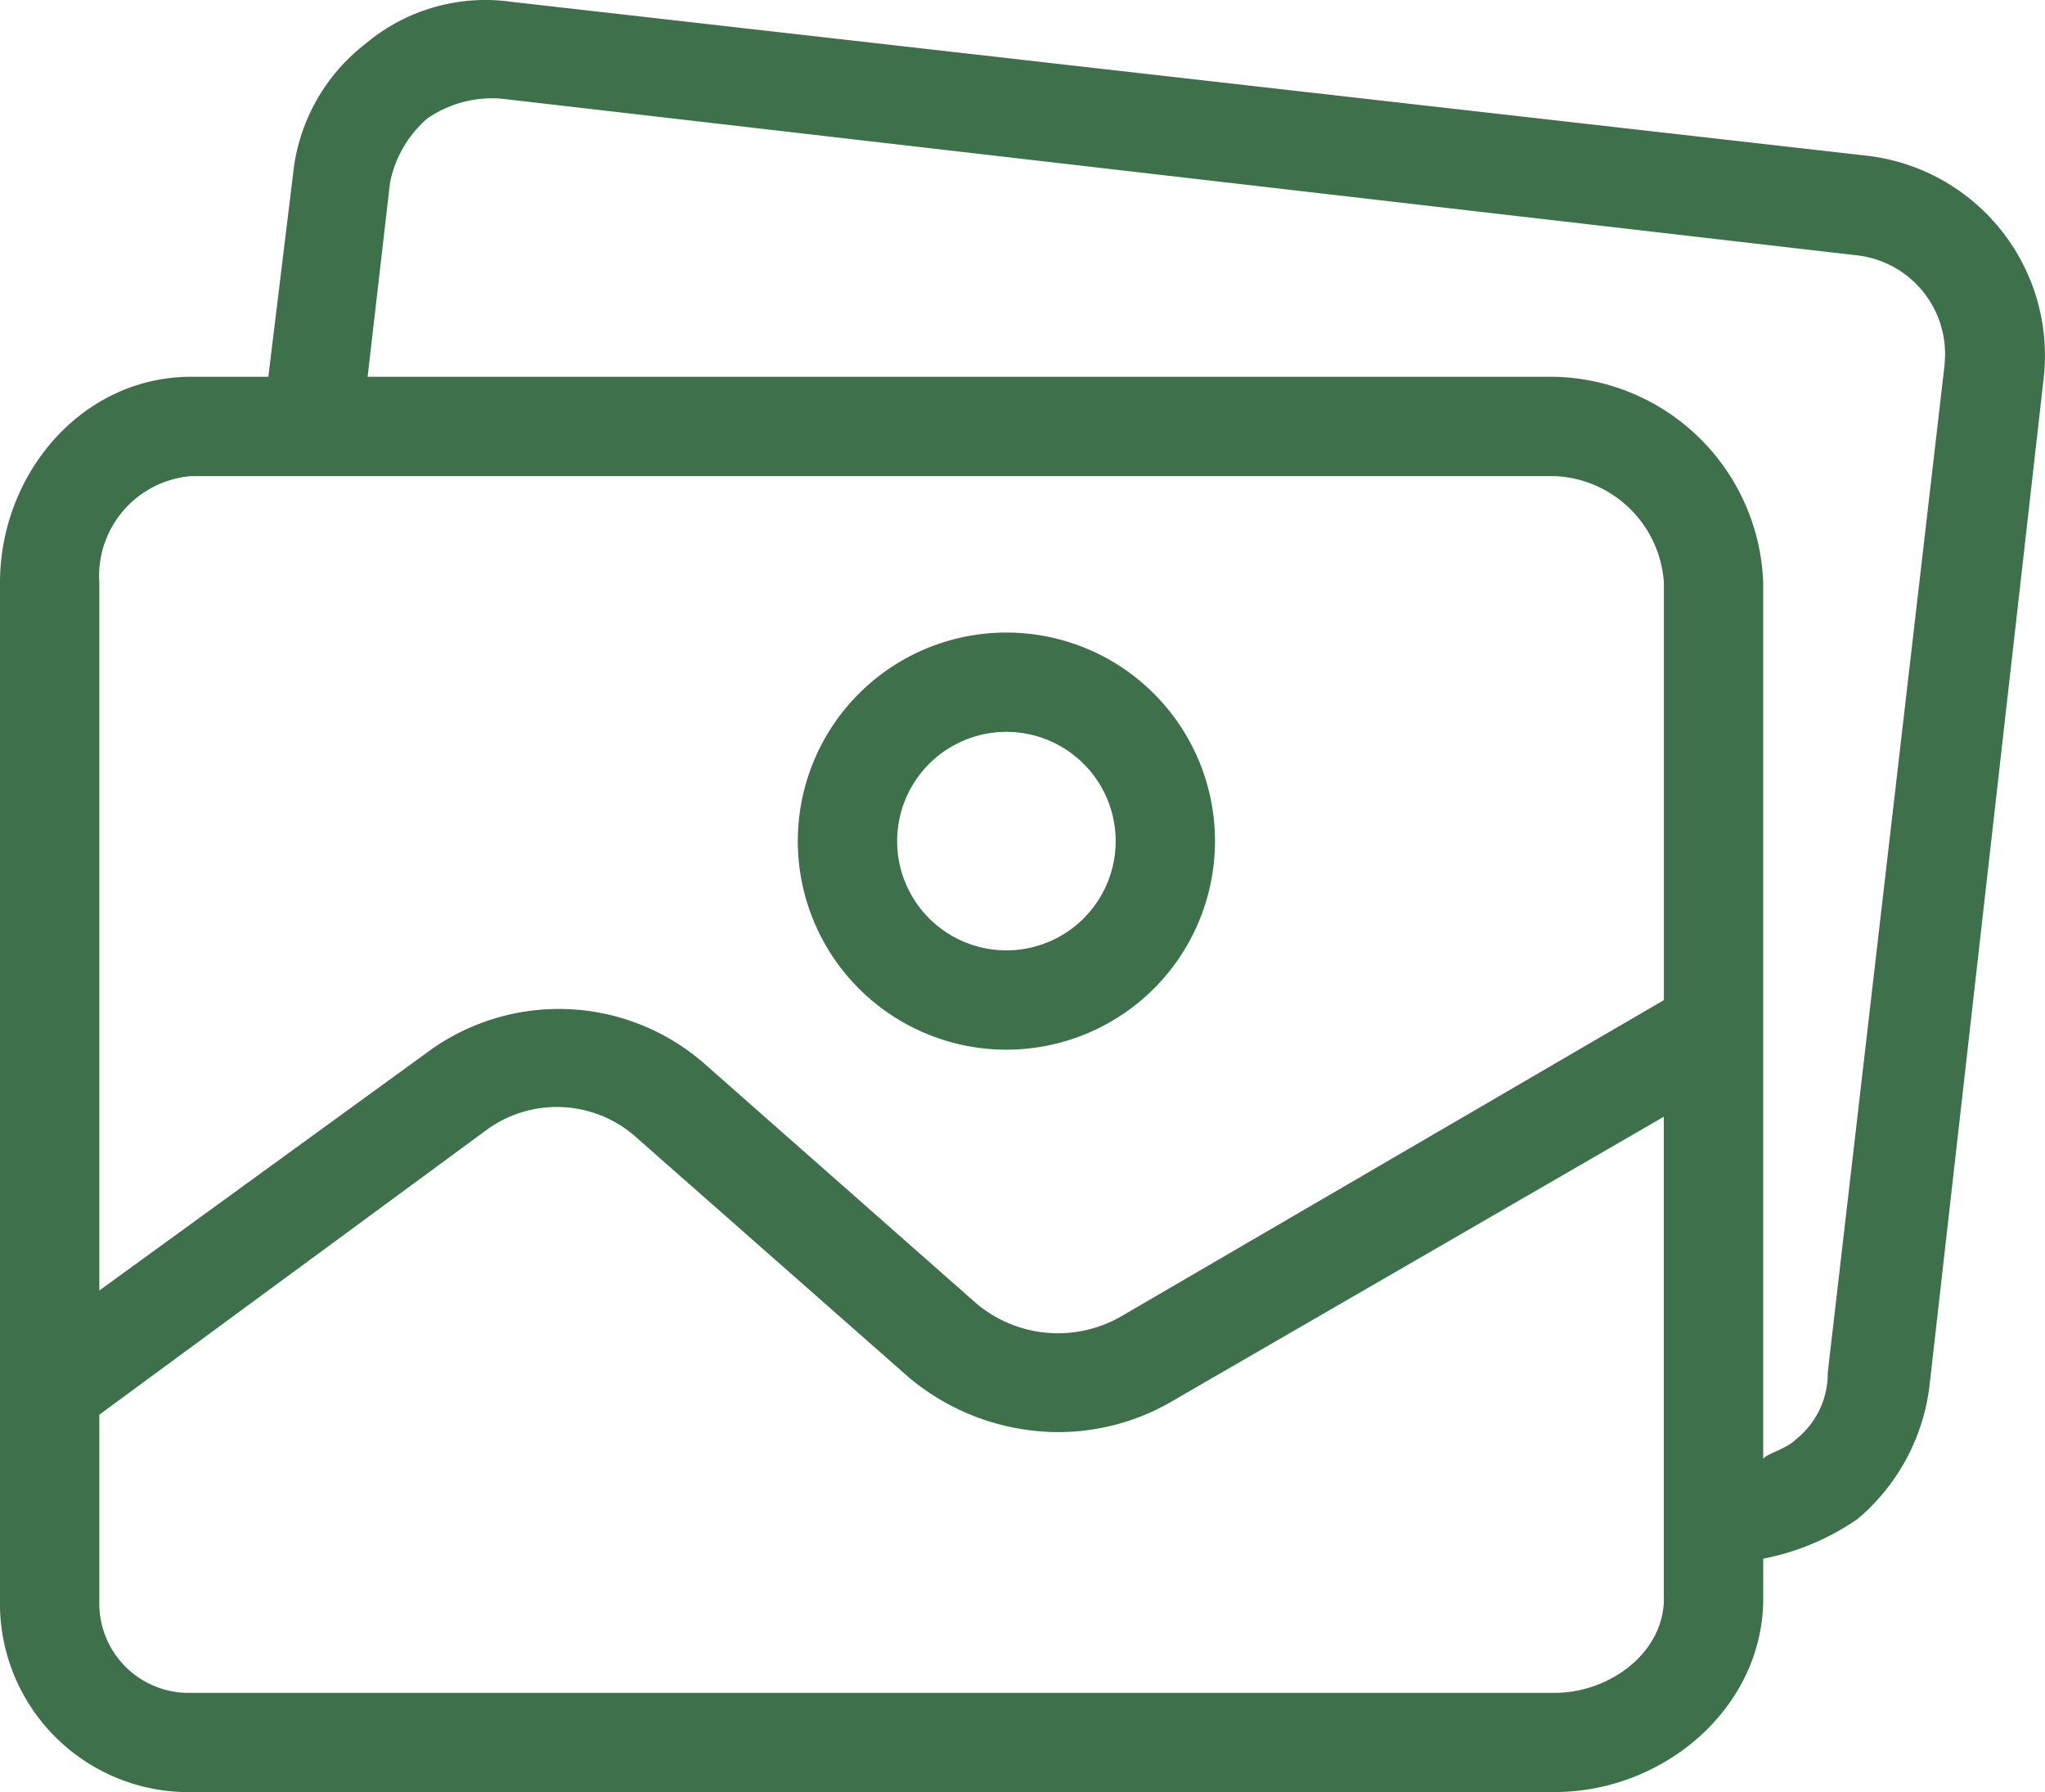 <svg xmlns="http://www.w3.org/2000/svg" width="70" height="61.352" viewBox="0 0 70 61.352">
  <g id="Image" transform="translate(-1)">
    <path id="Path_41127" data-name="Path 41127" d="M181.129,159.668a7.14,7.14,0,1,0,7.14,7.14A7.14,7.14,0,0,0,181.129,159.668Zm0,10.88a3.74,3.74,0,1,1,0-7.48h0a3.74,3.74,0,0,1,0,7.48Z" transform="translate(-145.68 -138.013)" fill="#3e704b"/>
    <path id="Path_41128" data-name="Path 41128" d="M63.925,31.909l-46.412-5.27A6.375,6.375,0,0,0,12.5,28.084a6.46,6.46,0,0,0-2.465,4.42l-.85,6.97H6.548C2.807,39.475,0,42.79,0,46.53V81.3A6.46,6.46,0,0,0,6.29,87.926q.129,0,.258,0H53.215c3.74,0,7.14-2.89,7.14-6.63v-1.36a8.5,8.5,0,0,0,3.23-1.36,7.056,7.056,0,0,0,2.465-4.59l3.91-34.512A6.886,6.886,0,0,0,63.925,31.909ZM56.955,81.3c0,1.87-1.87,3.23-3.74,3.23H6.548A3.06,3.06,0,0,1,3.4,81.558q0-.131,0-.261v-6.29l13.176-9.69a4.08,4.08,0,0,1,5.27.255l9.265,8.16a7.991,7.991,0,0,0,5.015,1.87,7.735,7.735,0,0,0,4.08-1.105l16.746-9.69V81.3Zm0-20.486-18.531,10.8a4.335,4.335,0,0,1-5.015-.425l-9.35-8.245a7.566,7.566,0,0,0-9.435-.34L3.4,70.756V46.53a3.431,3.431,0,0,1,3.145-3.655H53.215a3.91,3.91,0,0,1,3.74,3.655V60.811Zm9.609-21.795c0,.011,0,.023,0,.034l-4,34.512a2.89,2.89,0,0,1-1.105,2.3c-.34.34-1.105.51-1.105.68V46.53a7.31,7.31,0,0,0-7.14-7.055H12.583l.765-6.63a3.91,3.91,0,0,1,1.275-2.21,3.91,3.91,0,0,1,2.55-.68L63.5,35.31A3.4,3.4,0,0,1,66.564,39.016Z" transform="translate(1 -26.576)" fill="#3e704b"/>
  </g>
</svg>
